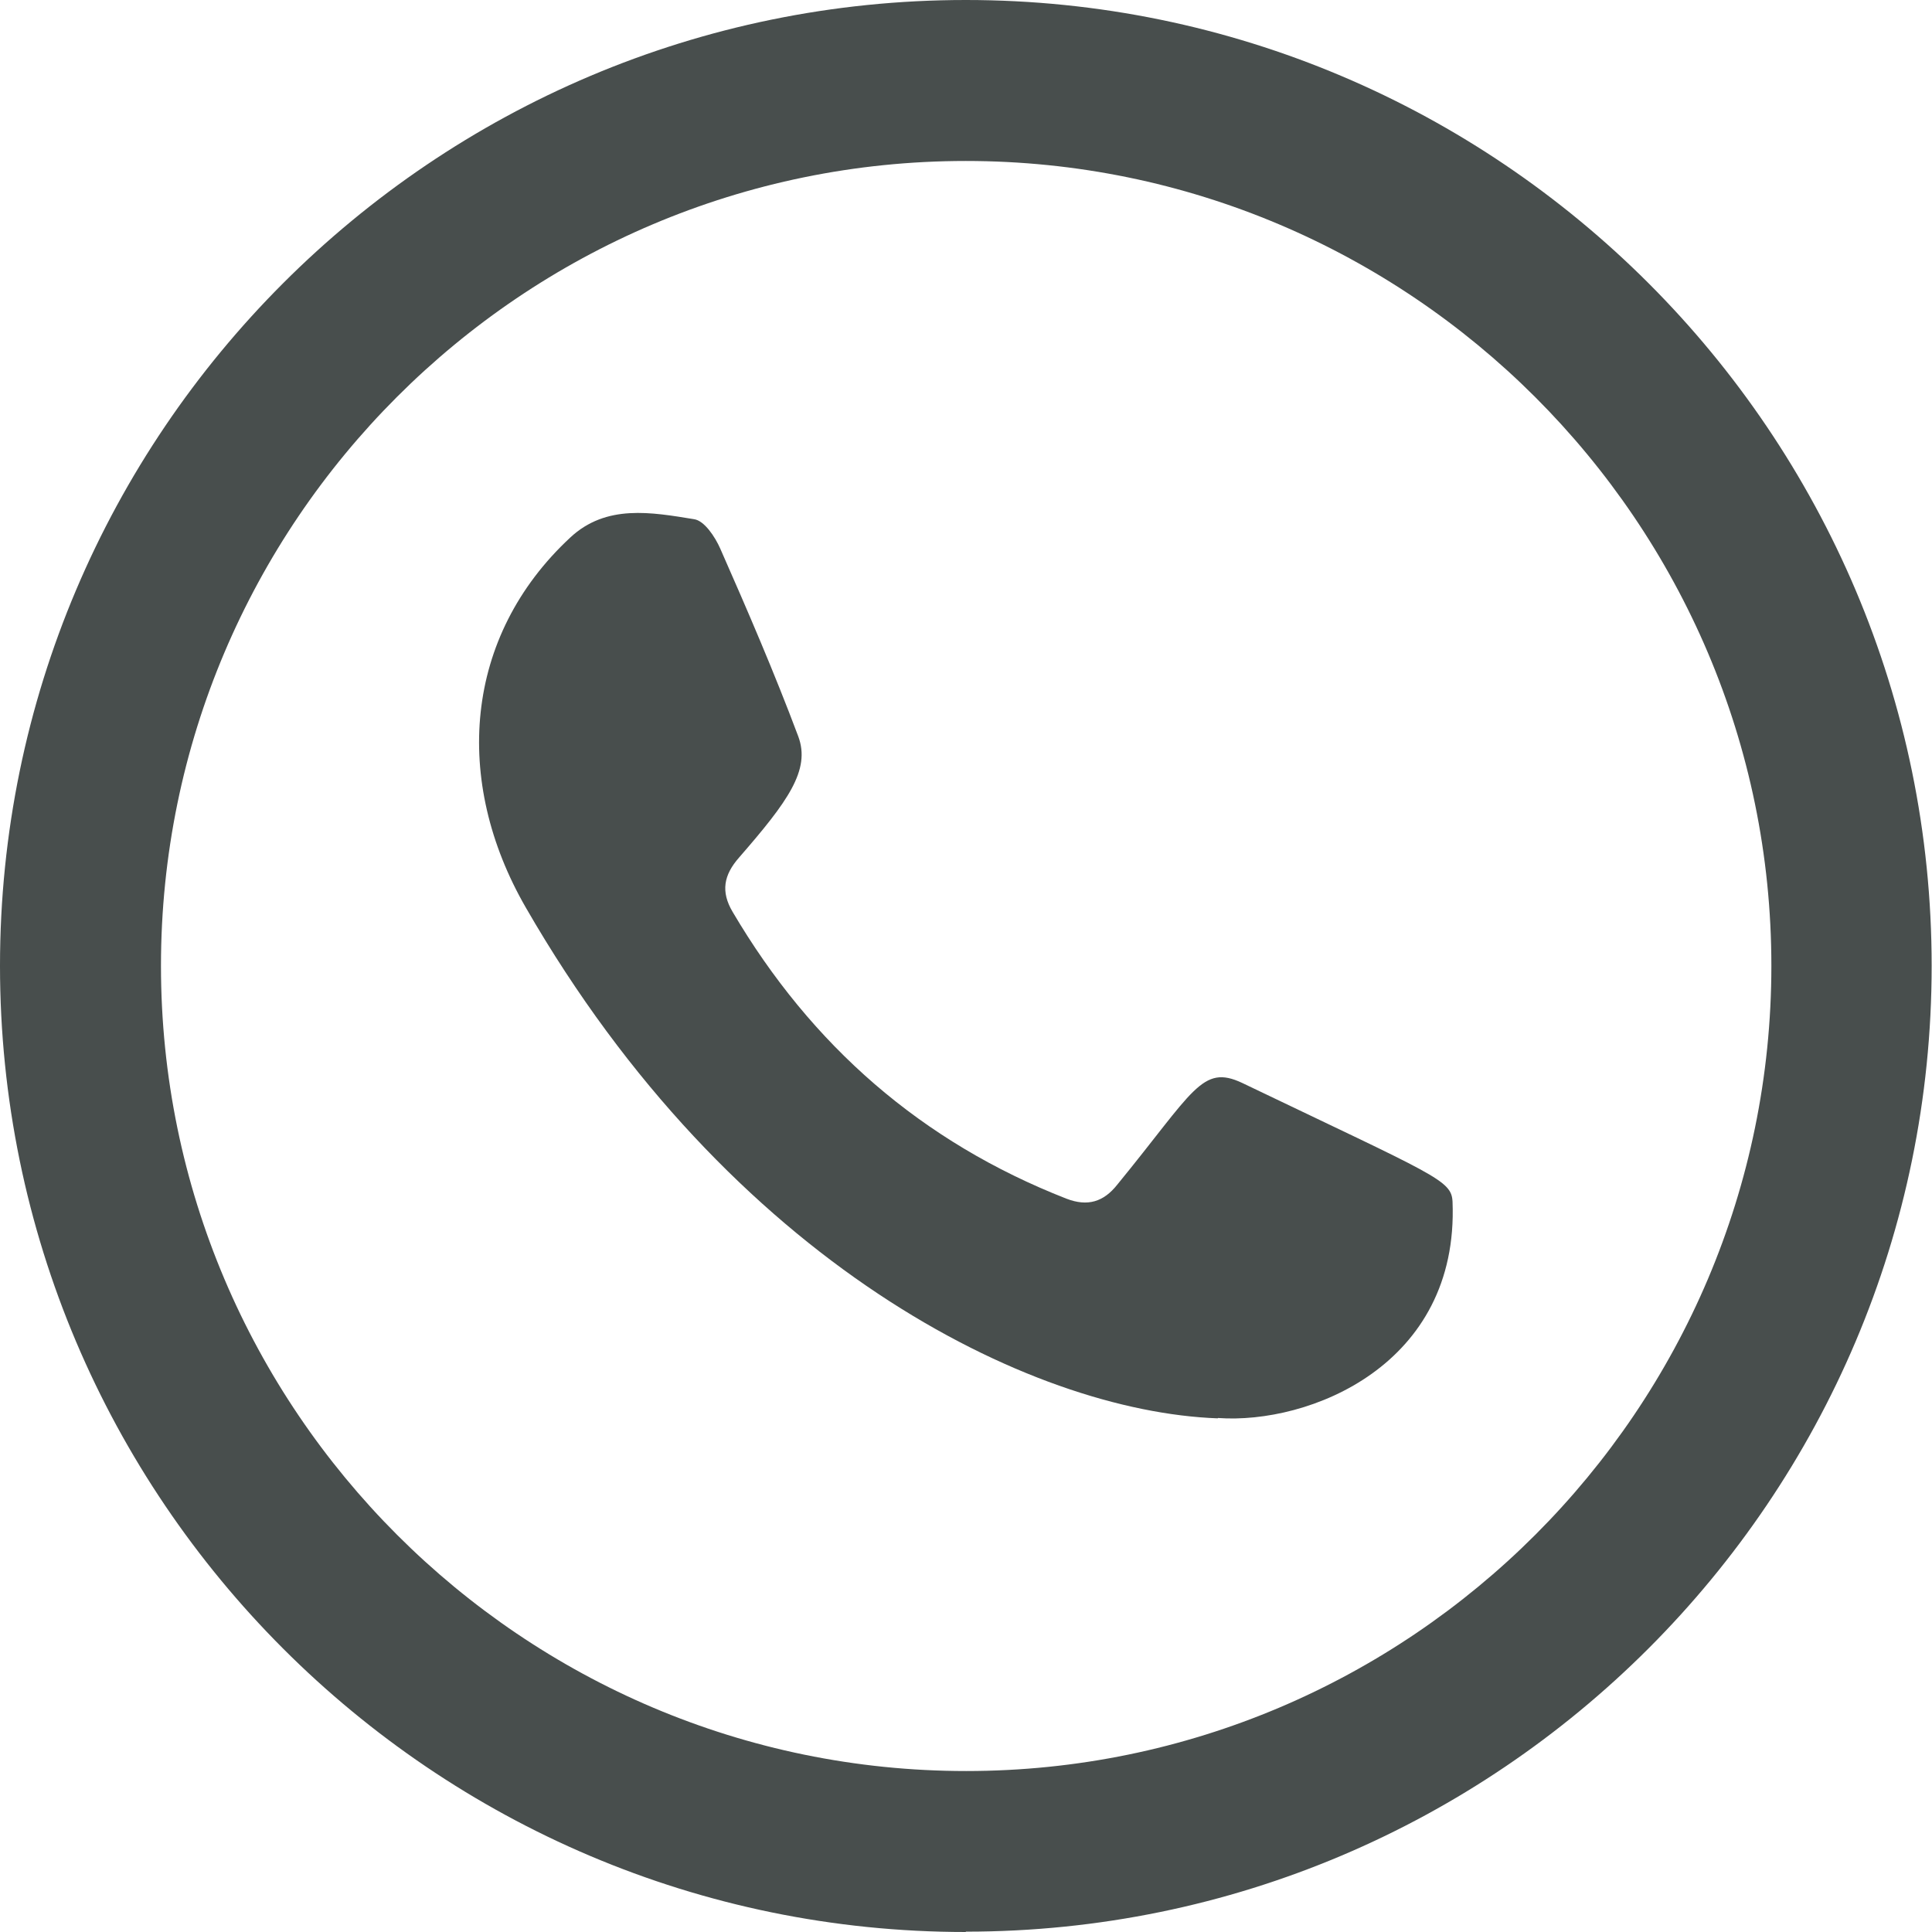 <?xml version="1.0" encoding="UTF-8"?><svg id="_レイヤー_1" xmlns="http://www.w3.org/2000/svg" viewBox="0 0 55.93 55.93"><path d="m35.25,41.06c-5.44-.2-14.1-4.49-20.03-14.79-2.11-3.66-1.8-7.84,1.29-10.71,1.04-.97,2.35-.73,3.58-.53.3.04.61.51.76.85.79,1.79,1.57,3.6,2.26,5.44.36.97-.3,1.88-1.71,3.5-.45.51-.54.99-.19,1.58,2.28,3.87,5.47,6.66,9.66,8.3.62.24,1.08.09,1.47-.4,2.22-2.71,2.45-3.5,3.62-2.95,5.63,2.7,6.06,2.81,6.09,3.44.19,4.74-4.16,6.45-6.79,6.26Z" style="fill:#484e4d; fill-rule:evenodd;"/><path d="m27.96,55.93C12.54,55.93,0,43.38,0,27.96S12.54,0,27.96,0s27.96,12.54,27.96,27.96-12.54,27.96-27.96,27.96Zm0-51.27C15.11,4.66,4.66,15.11,4.66,27.96s10.46,23.31,23.31,23.31,23.31-10.46,23.31-23.31S40.81,4.66,27.96,4.66Z" style="fill:#484e4d;"/></svg>